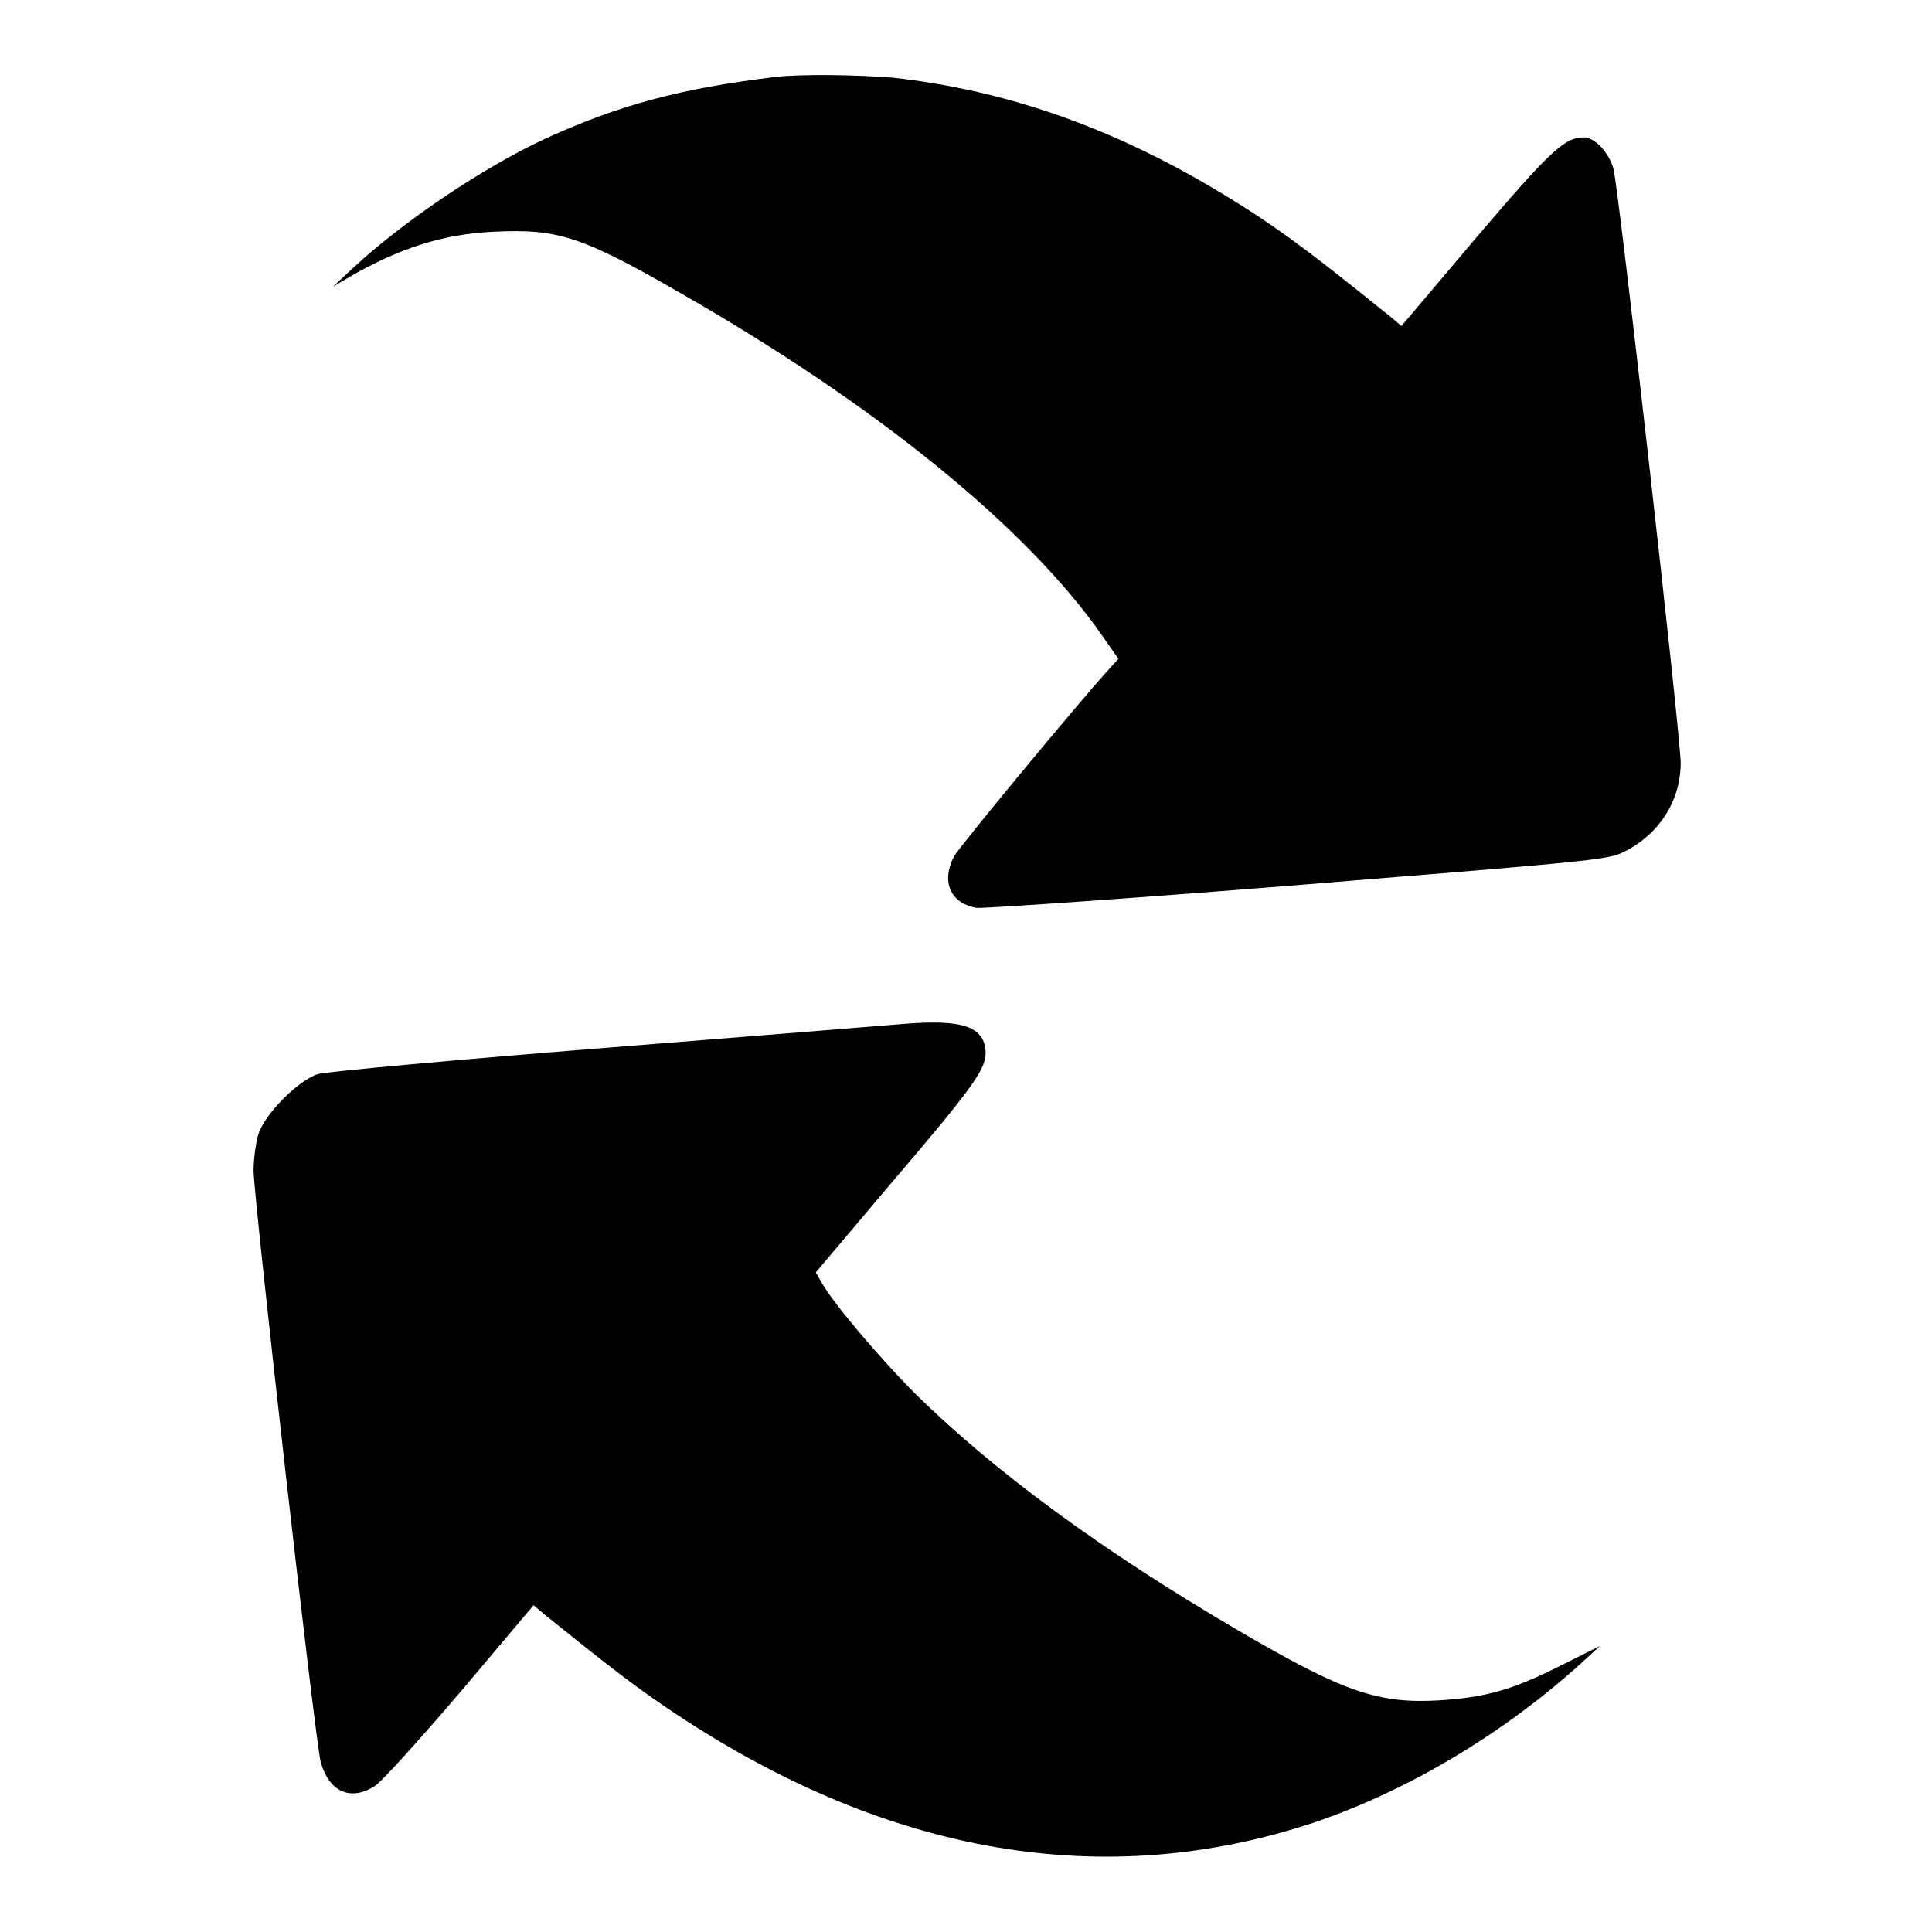 <?xml version="1.0" encoding="utf-8"?>
<!-- Svg Vector Icons : http://www.onlinewebfonts.com/icon -->
<!DOCTYPE svg PUBLIC "-//W3C//DTD SVG 1.1//EN" "http://www.w3.org/Graphics/SVG/1.1/DTD/svg11.dtd">
<svg version="1.1" xmlns="http://www.w3.org/2000/svg" xmlns:xlink="http://www.w3.org/1999/xlink" x="0px" y="0px" viewBox="0 0 256 256" enable-background="new 0 0 256 256" xml:space="preserve">
<g><g><g><path fill="#000000" d="M102.7,10.2c-12.4,1.5-20.7,3.7-30.5,8.2c-8.2,3.8-18.7,10.9-25.3,17L44.1,38l2.2-1.3c6.6-3.8,12.4-5.7,19.2-6c8.4-0.4,11.6,0.6,24.6,8.1c25.9,14.8,46,31.1,56,45.5l2.1,3l-1.1,1.2c-4.2,4.6-20,23.7-20.7,25c-1.7,3.3-0.5,6.2,3,6.8c0.8,0.1,19.9-1.2,42.3-3c35.6-2.9,40.9-3.3,43-4.2c4.9-2.2,8-6.8,8-12c0-3.5-8.2-76-8.9-78.7c-0.6-2.2-2.5-4.2-3.9-4.2c-2.6,0-4.5,1.8-14.3,13.3l-9.9,11.7l-1.3-1.1c-11.5-9.3-16.2-12.8-24.4-17.6c-13.7-8-27.3-12.6-41.6-14.2C113.5,9.9,106,9.8,102.7,10.2z"/><path fill="#000000" d="M119.4,135.7c-1.1,0.1-18.5,1.5-38.6,3.1c-20.2,1.6-37.5,3.2-38.6,3.5c-2.7,0.8-7.2,5.4-8,8.1c-0.3,1.1-0.6,3.2-0.6,4.7c0,3.5,8.2,75.9,8.9,78.4c1.1,3.9,3.9,5.2,7.1,3.2c0.9-0.5,6-6.2,11.4-12.5l9.7-11.5l1.3,1.1c8.8,7.1,12.4,9.9,17.7,13.4c28.1,18.6,56.7,23.5,84.4,14.3c12.4-4.2,25-11.7,35.4-21.1l2.5-2.3l-5.4,2.7c-6.4,3.2-9.8,4.1-15.8,4.5c-8.2,0.5-12.8-1.1-26.8-9.3c-18.1-10.6-32.2-21-42.6-31.2c-4.8-4.8-10.9-12-12.5-14.8l-0.8-1.4l9.8-11.6c11.1-13,12.7-15.3,12.7-17.5C130.5,136,127.6,135,119.4,135.7z"/></g></g></g>
</svg>